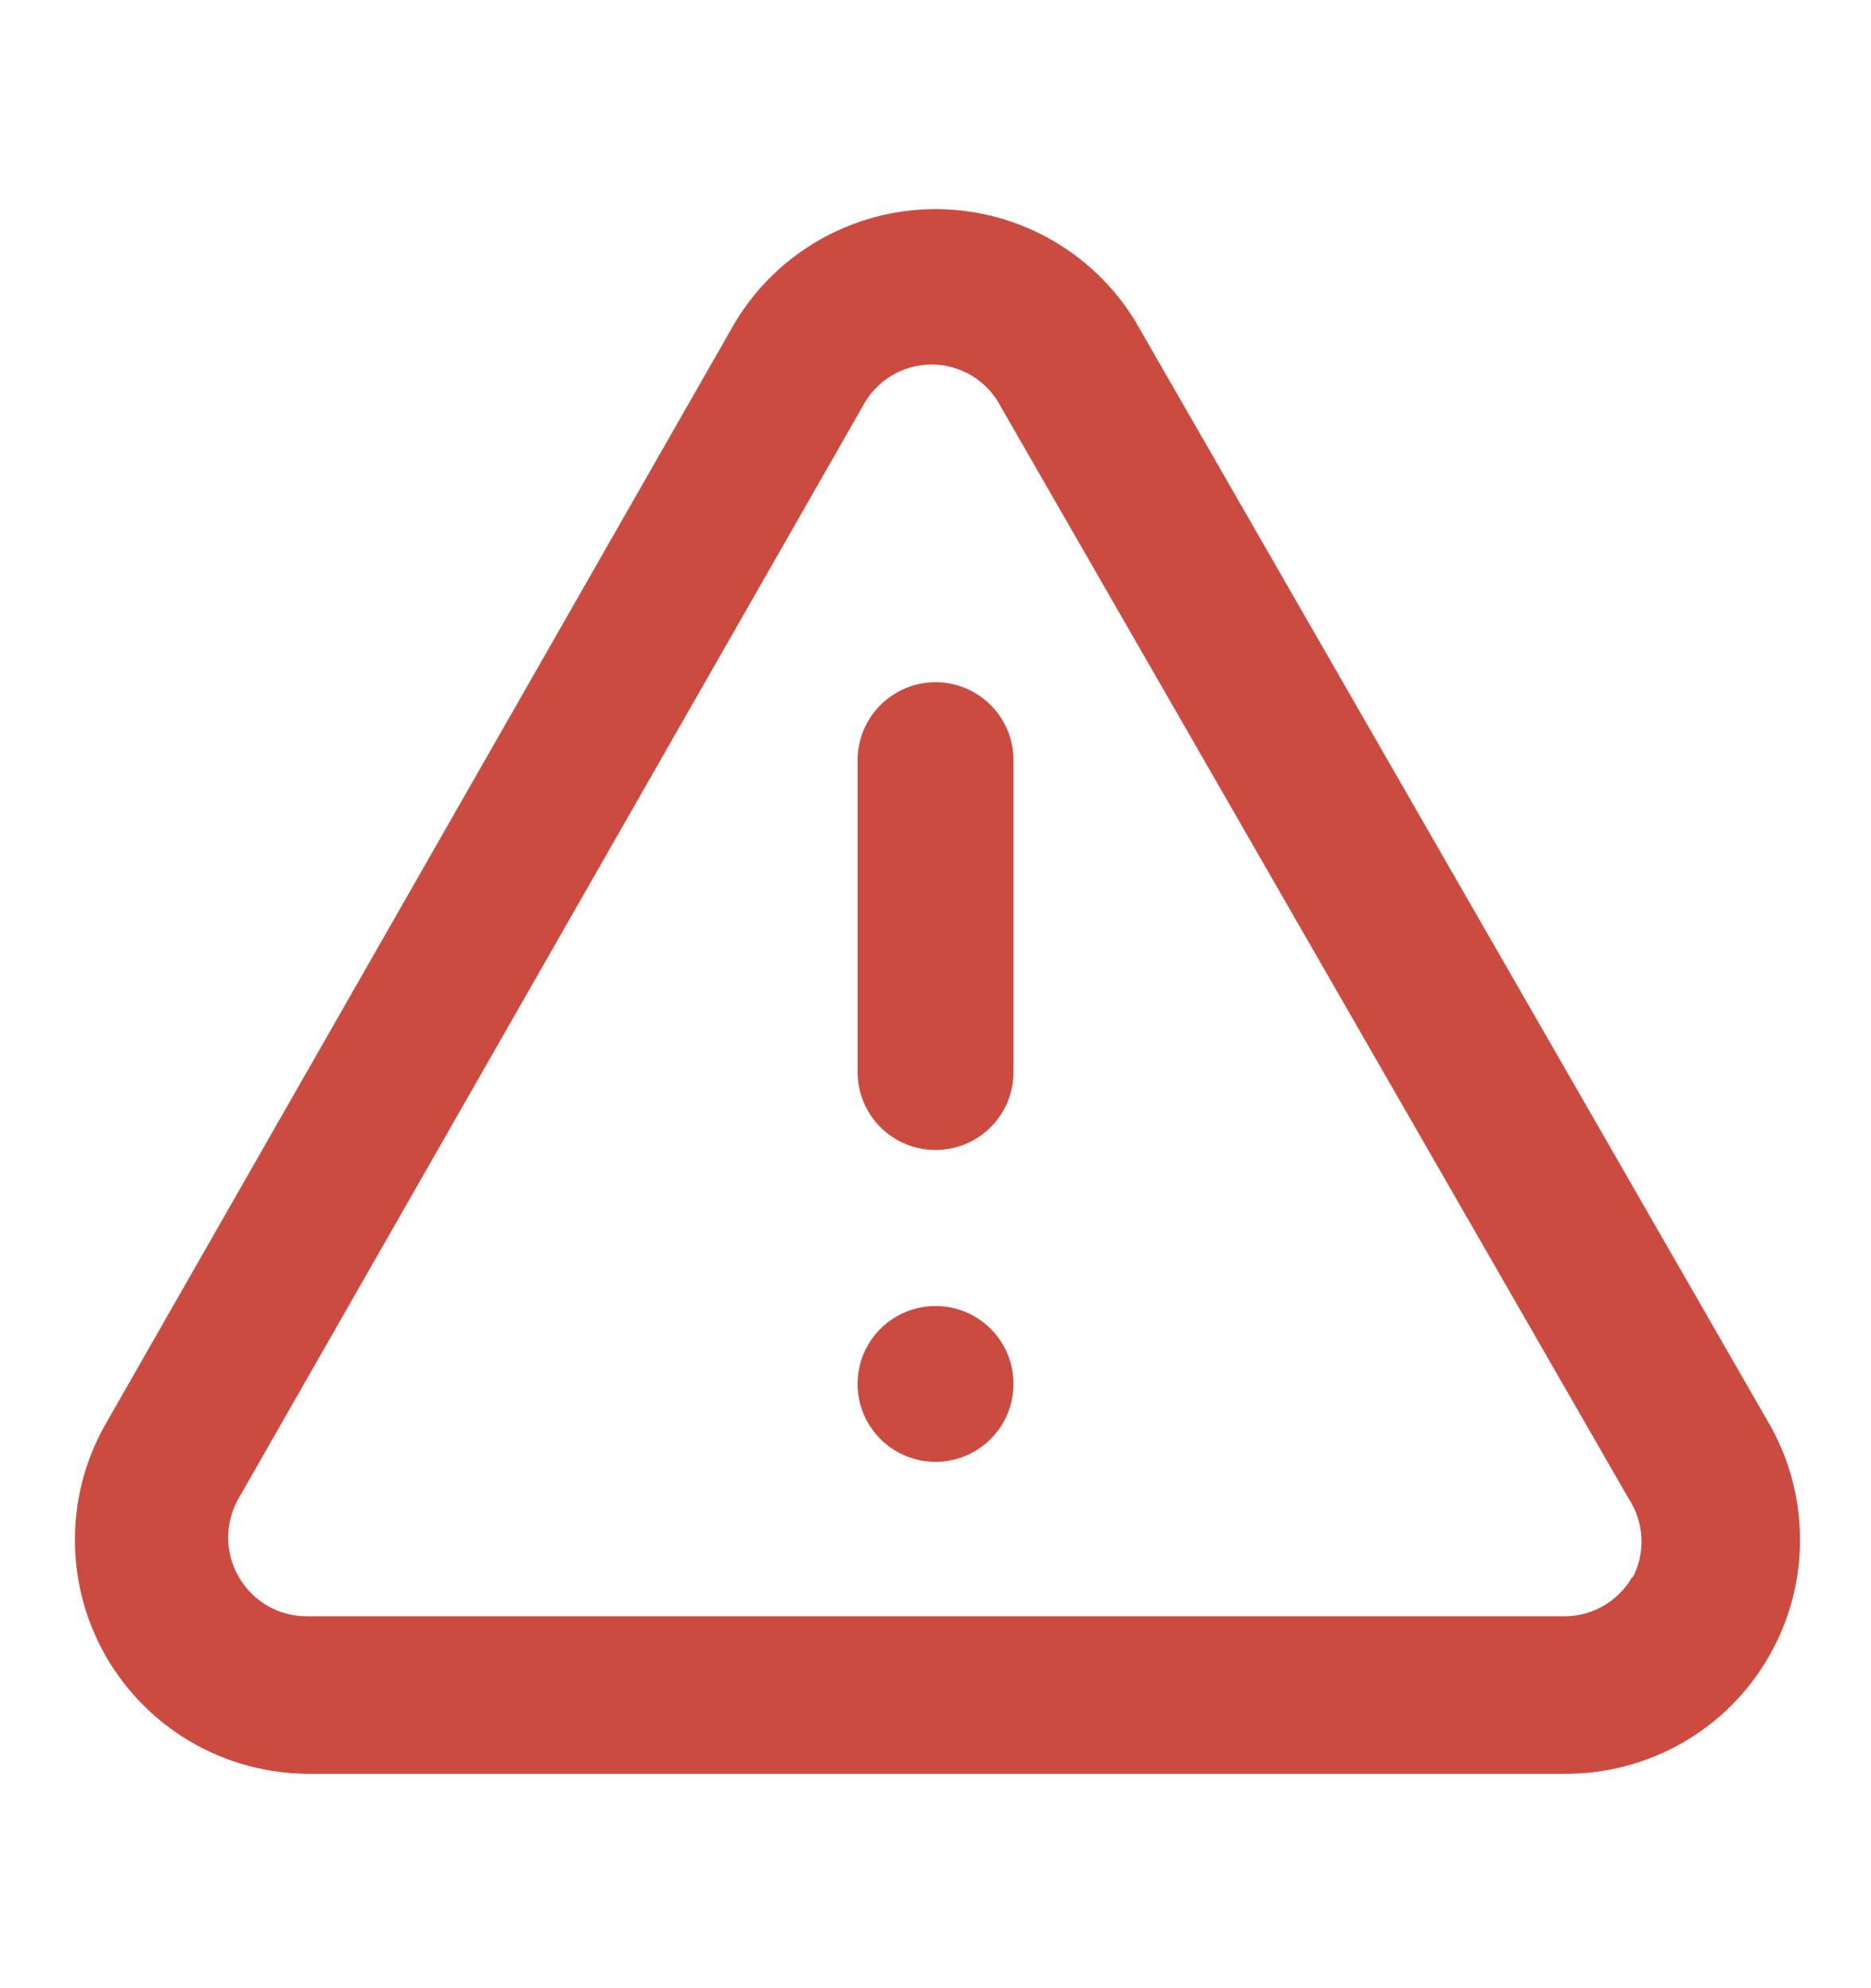 <svg width="16" height="17" viewBox="0 0 16 17" fill="none" xmlns="http://www.w3.org/2000/svg">
<g id="User Interface / Exclamation Mark">
<path id="Vector" d="M8 11.167C7.868 11.167 7.74 11.206 7.63 11.279C7.52 11.352 7.435 11.456 7.384 11.578C7.334 11.7 7.321 11.834 7.346 11.963C7.372 12.093 7.436 12.211 7.529 12.305C7.622 12.398 7.741 12.461 7.87 12.487C8 12.513 8.134 12.5 8.255 12.449C8.377 12.399 8.481 12.313 8.555 12.204C8.628 12.094 8.667 11.965 8.667 11.833C8.667 11.656 8.597 11.487 8.472 11.362C8.347 11.237 8.177 11.167 8 11.167ZM15.114 12.147L9.747 2.813C9.574 2.502 9.32 2.243 9.013 2.063C8.706 1.883 8.356 1.788 8 1.788C7.644 1.788 7.295 1.883 6.988 2.063C6.68 2.243 6.427 2.502 6.254 2.813L0.92 12.147C0.741 12.449 0.644 12.794 0.641 13.146C0.637 13.498 0.726 13.844 0.899 14.151C1.073 14.457 1.323 14.712 1.627 14.891C1.93 15.069 2.275 15.164 2.627 15.167H13.374C13.728 15.17 14.078 15.079 14.386 14.903C14.694 14.727 14.949 14.473 15.126 14.165C15.303 13.858 15.396 13.509 15.393 13.154C15.391 12.8 15.295 12.452 15.114 12.147ZM13.96 13.48C13.902 13.584 13.817 13.67 13.713 13.73C13.61 13.79 13.493 13.821 13.374 13.82H2.627C2.508 13.821 2.39 13.79 2.287 13.73C2.184 13.67 2.099 13.584 2.04 13.48C1.982 13.379 1.951 13.264 1.951 13.147C1.951 13.03 1.982 12.915 2.04 12.813L7.374 3.48C7.43 3.371 7.515 3.279 7.619 3.215C7.724 3.151 7.844 3.117 7.967 3.117C8.09 3.117 8.21 3.151 8.315 3.215C8.419 3.279 8.504 3.371 8.56 3.48L13.927 12.813C13.993 12.913 14.031 13.029 14.037 13.149C14.043 13.268 14.016 13.387 13.96 13.493V13.48ZM8 5.833C7.823 5.833 7.654 5.904 7.529 6.029C7.404 6.154 7.334 6.323 7.334 6.5V9.167C7.334 9.344 7.404 9.513 7.529 9.638C7.654 9.763 7.823 9.833 8 9.833C8.177 9.833 8.347 9.763 8.472 9.638C8.597 9.513 8.667 9.344 8.667 9.167V6.5C8.667 6.323 8.597 6.154 8.472 6.029C8.347 5.904 8.177 5.833 8 5.833Z" fill="#CC4B41"/>
</g>
</svg>

